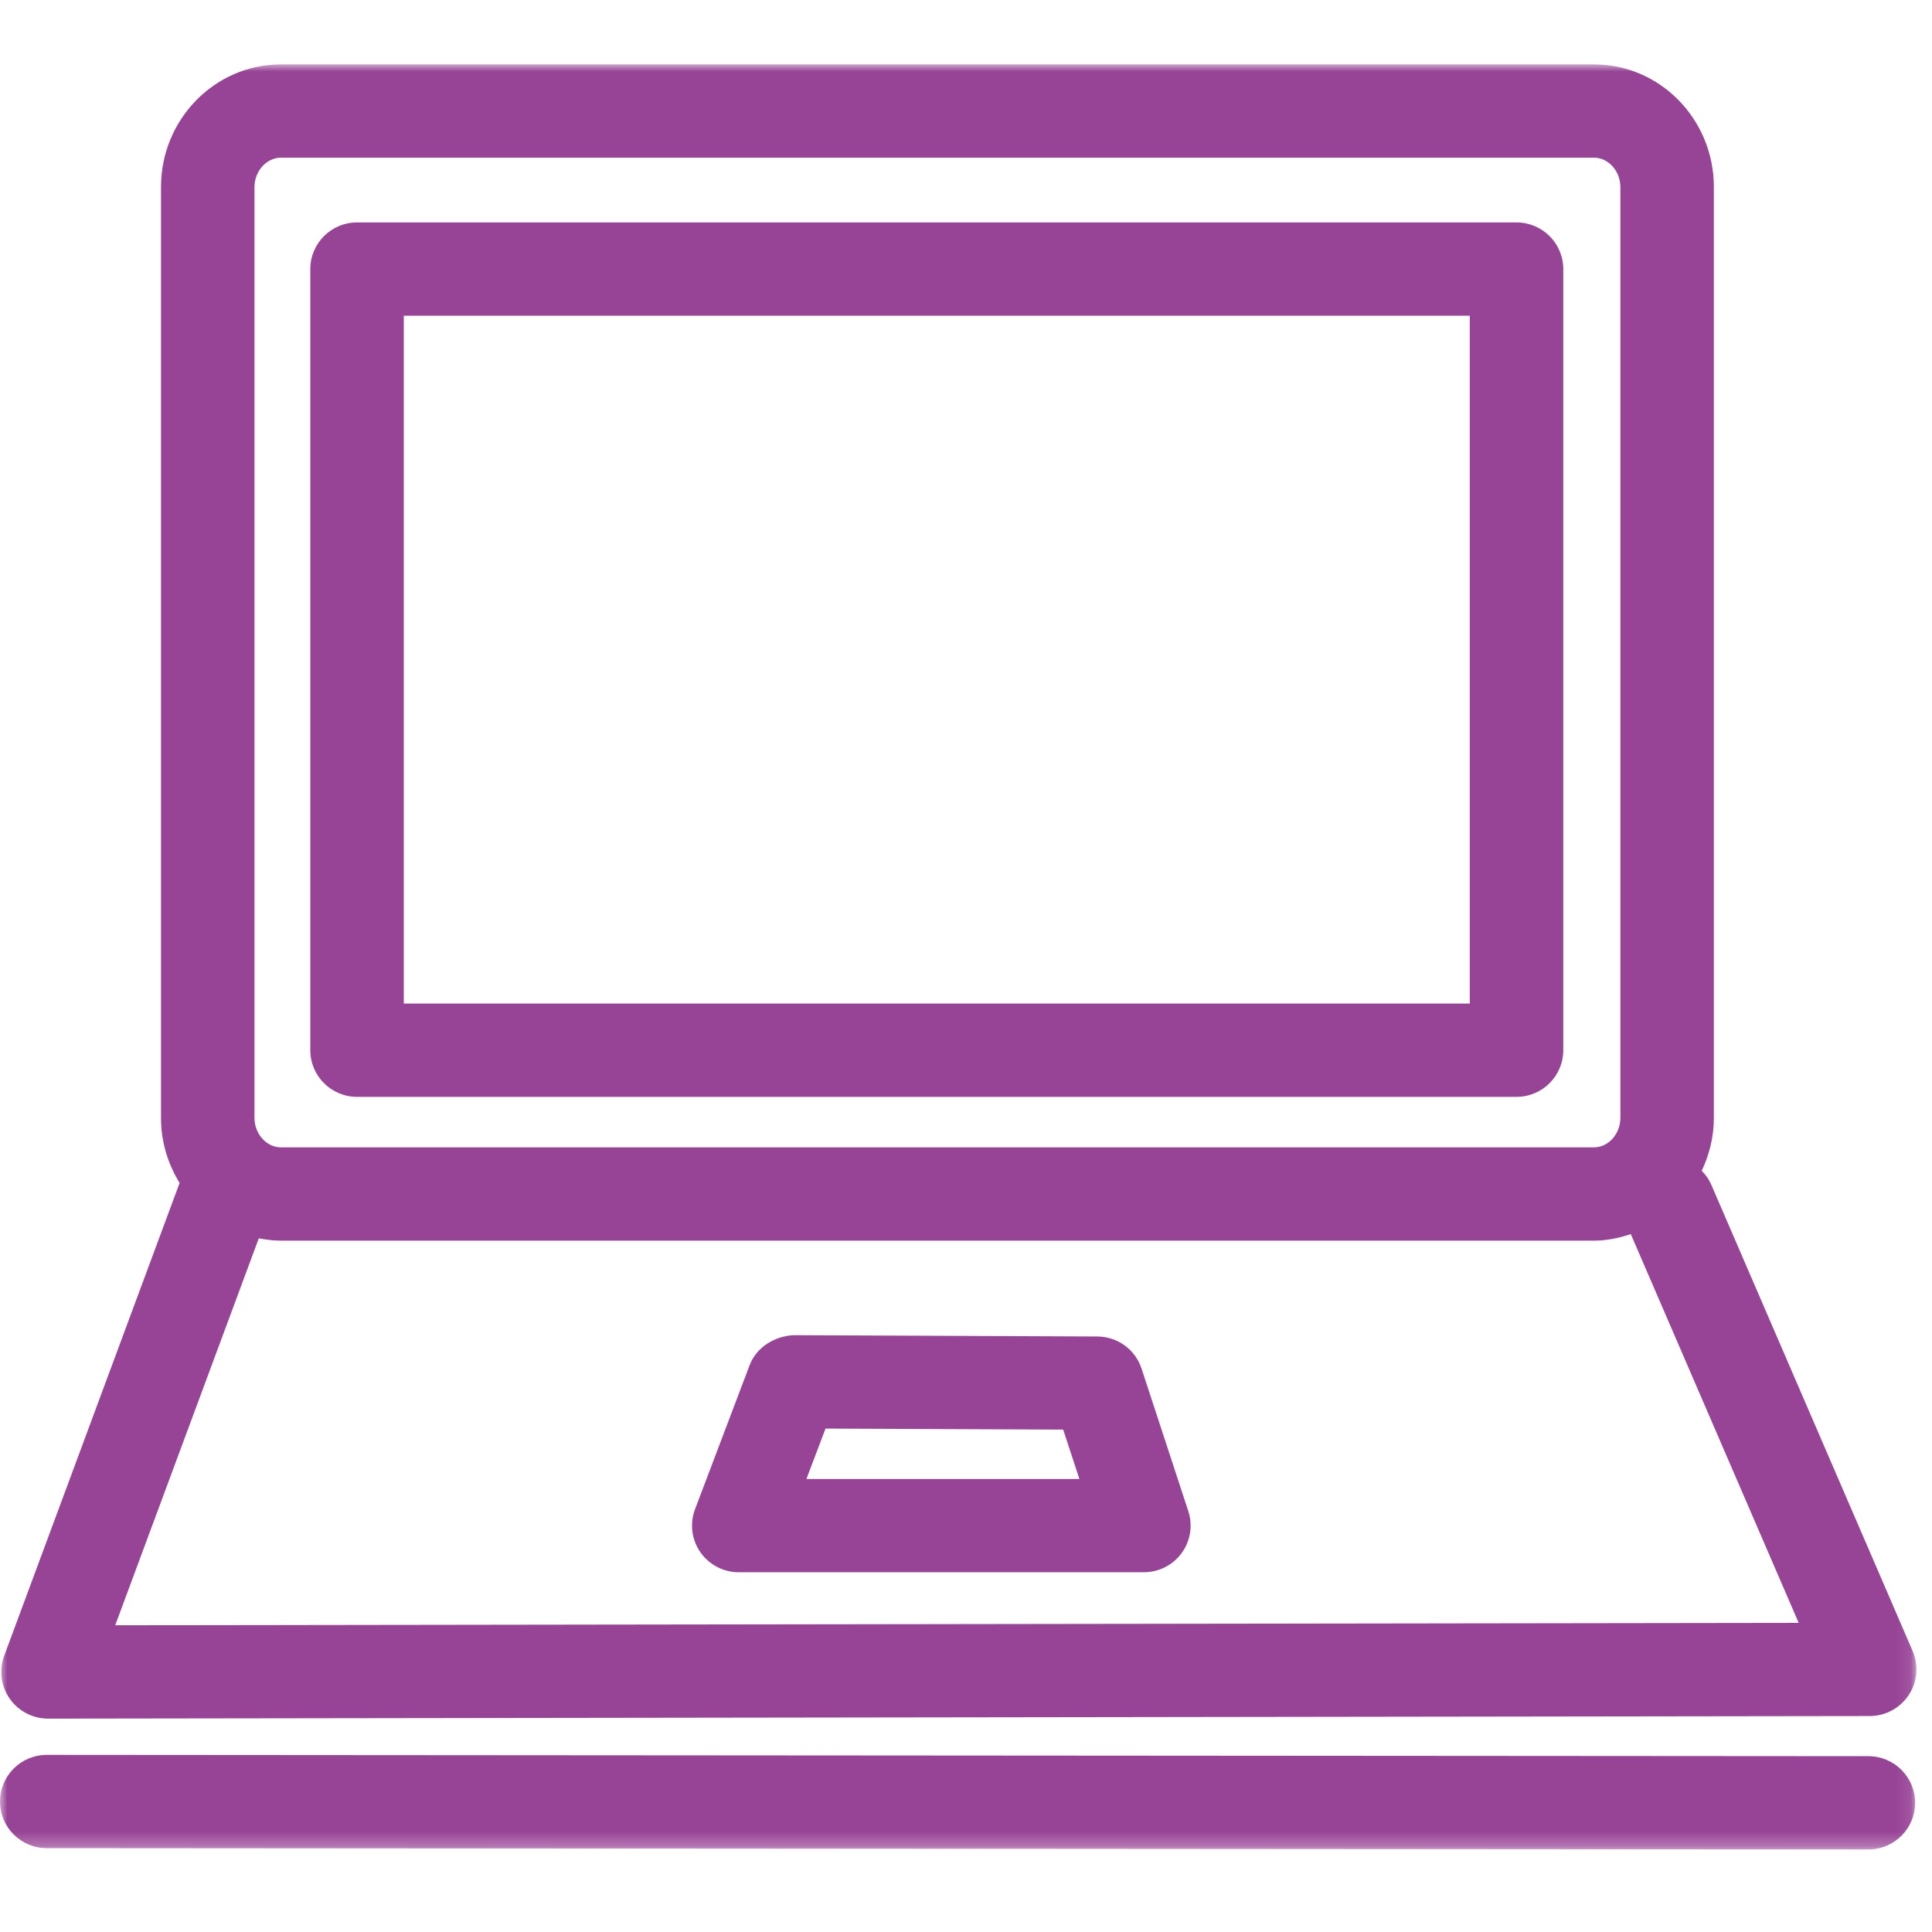 <?xml version="1.0" encoding="UTF-8"?>
<svg width="135px" height="135px" viewBox="0 0 135 135" version="1.1" xmlns="http://www.w3.org/2000/svg" xmlns:xlink="http://www.w3.org/1999/xlink">
    <!-- Generator: Sketch 56.3 (81716) - https://sketch.com -->
    <title>laptopP135</title>
    <desc>Created with Sketch.</desc>
    <defs>
        <polygon id="path-1" points="0 0.001 133.911 0.001 133.911 124.732 0 124.732"></polygon>
    </defs>
    <g id="laptop" stroke="none" stroke-width="1" fill="none" fill-rule="evenodd">
        <g id="Group-6" transform="translate(0, 4.5)">
            <mask id="mask-2" fill="white">
                <use xlink:href="#path-1"></use>
            </mask>
            <g id="Clip-2"></g>
            <path d="M28.215,65.625 L102.702,65.625 L102.702,17.561 L28.215,17.561 L28.215,65.625 Z M24.949,72.143 L105.968,72.143 C107.771,72.143 109.235,70.683 109.235,68.884 L109.235,14.302 C109.235,12.501 107.771,11.043 105.968,11.043 L24.949,11.043 C23.146,11.043 21.683,12.501 21.683,14.302 L21.683,68.884 C21.683,70.683 23.146,72.143 24.949,72.143 L24.949,72.143 Z" id="Fill-1" fill="#984496" mask="url(#mask-2)"></path>
            <path d="M18.083,82.029 C18.581,82.124 19.097,82.19 19.624,82.19 L111.387,82.19 C112.289,82.19 113.138,82.005 113.952,81.733 L125.684,108.899 L8.051,109.067 L18.083,82.029 Z M17.782,8.566 C17.782,7.456 18.627,6.518 19.624,6.518 L111.387,6.518 C112.385,6.518 113.225,7.456 113.225,8.566 L113.225,73.622 C113.225,74.734 112.385,75.672 111.387,75.672 L19.624,75.672 C18.627,75.672 17.782,74.734 17.782,73.622 L17.782,8.566 Z M3.357,115.59 L3.361,115.59 L130.287,115.41 L130.649,115.41 C131.748,115.408 132.772,114.856 133.375,113.939 C133.978,113.025 134.078,111.867 133.645,110.861 L119.583,78.297 C119.42,77.914 119.185,77.588 118.91,77.31 C119.437,76.189 119.757,74.949 119.757,73.622 L119.757,8.566 C119.757,3.844 116.004,0.001 111.387,0.001 L19.624,0.001 C15.008,0.001 11.25,3.844 11.25,8.566 L11.25,73.622 C11.25,75.292 11.74,76.841 12.55,78.16 L0.293,111.2 C-0.077,112.201 0.067,113.32 0.679,114.196 C1.288,115.069 2.29,115.59 3.357,115.59 L3.357,115.59 Z" id="Fill-3" fill="#984496" mask="url(#mask-2)"></path>
            <path d="M130.556,118.215 L3.268,118.124 L3.266,118.124 C1.463,118.124 0.002,119.582 -2.42700643e-06,121.383 C-0.002,123.181 1.461,124.641 3.264,124.641 L130.552,124.732 L130.554,124.732 C132.357,124.732 133.818,123.275 133.82,121.476 C133.822,119.677 132.359,118.215 130.556,118.215" id="Fill-4" fill="#984496" mask="url(#mask-2)"></path>
            <path d="M56.349,98.845 L57.684,95.323 L74.291,95.395 L75.423,98.845 L56.349,98.845 Z M79.767,91.133 C79.33,89.797 78.082,88.893 76.675,88.889 L55.446,88.797 C54.111,88.873 52.859,89.632 52.378,90.902 L48.569,100.95 C48.188,101.951 48.323,103.075 48.935,103.957 C49.545,104.836 50.549,105.362 51.622,105.362 L79.928,105.362 C80.976,105.362 81.96,104.862 82.574,104.015 C83.188,103.17 83.358,102.082 83.033,101.091 L79.767,91.133 Z" id="Fill-5" fill="#984496" mask="url(#mask-2)"></path>
        </g>
    </g>
</svg>